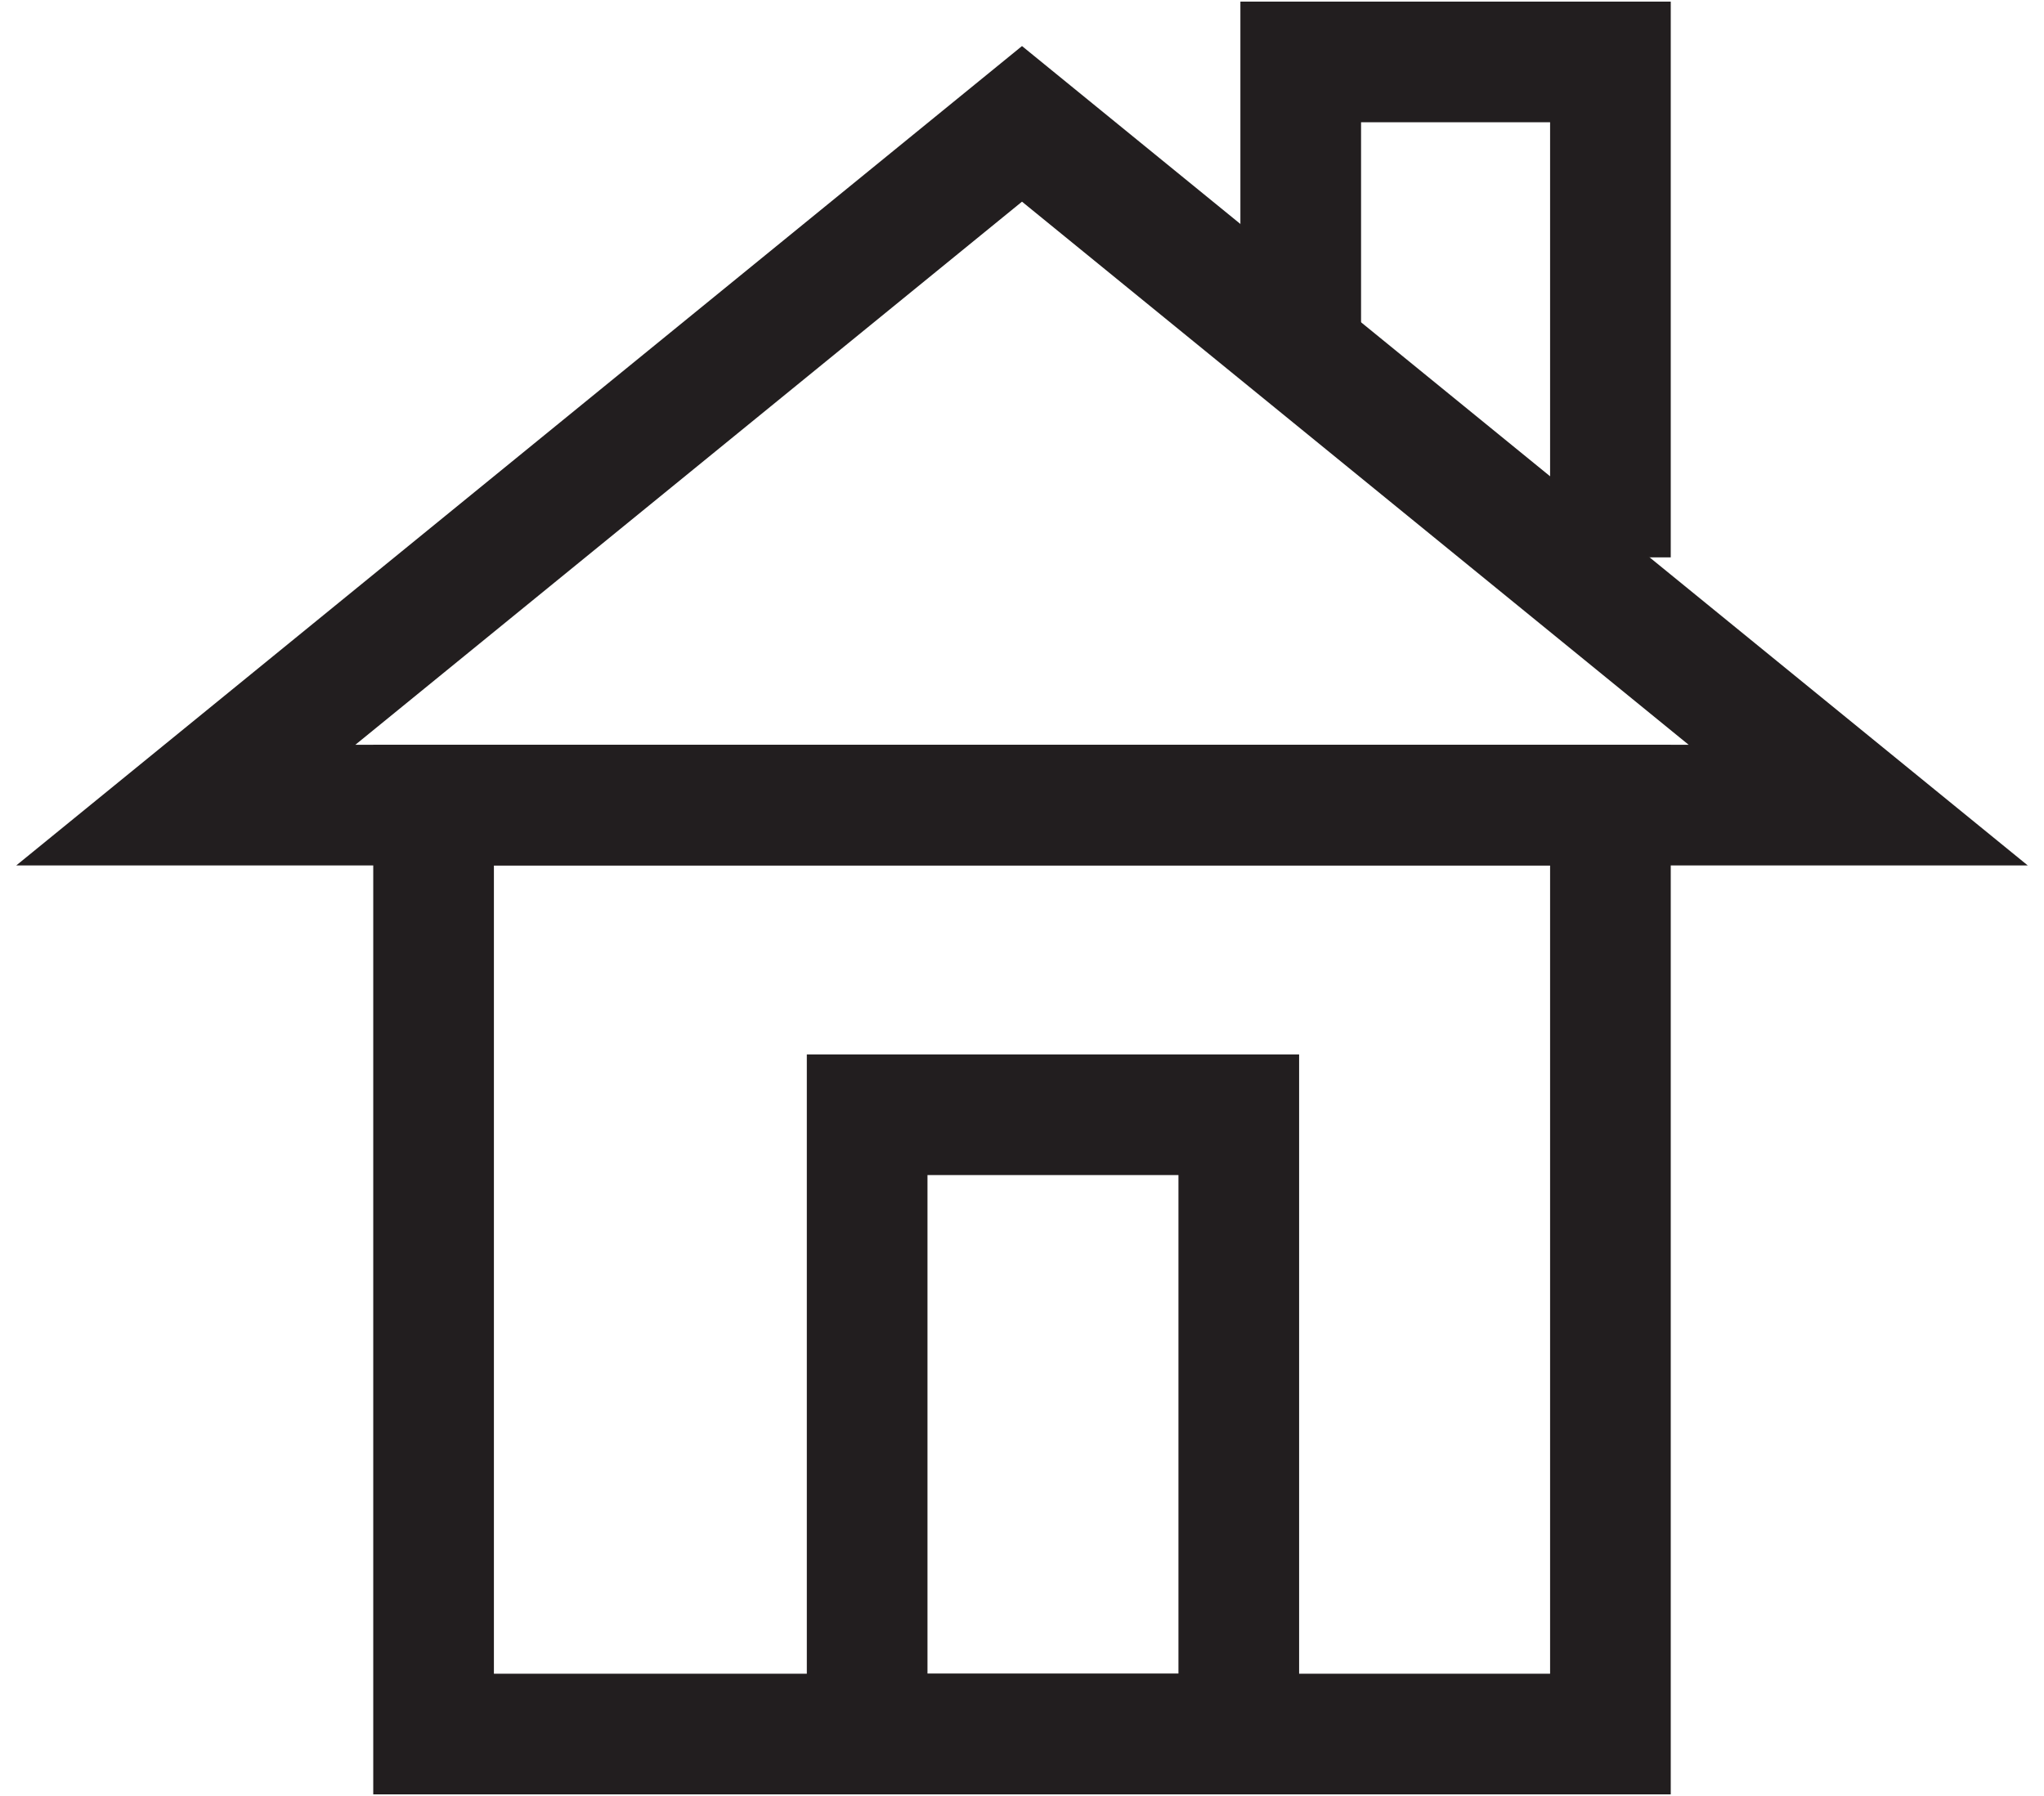 <?xml version="1.0" encoding="UTF-8"?>
<svg width="33px" height="29px" viewBox="0 0 33 29" version="1.1" xmlns="http://www.w3.org/2000/svg" xmlns:xlink="http://www.w3.org/1999/xlink">
    <!-- Generator: Sketch 51.3 (57544) - http://www.bohemiancoding.com/sketch -->
    <title>room-spray-icon</title>
    <desc>Created with Sketch.</desc>
    <defs></defs>
    <g id="Page-1" stroke="none" stroke-width="1" fill="none" fill-rule="evenodd">
        <g id="How_EOs-Copy" transform="translate(-522, -2827)" stroke="#221E1F" stroke-width="1.948">
            <g id="Pre-diluted-Essential-Oil-Products" transform="translate(120, 2132)">
                <g id="room-spray-icon" transform="translate(405, 696)">
                    <polygon id="Stroke-1" points="4 27 23 27 23 12 4 12"></polygon>
                    <polygon id="Stroke-3" points="0 12 13.5 1 27 12"></polygon>
                    <polyline id="Stroke-4" points="18 4.323 18 0 23 0 23 8"></polyline>
                    <polygon id="Stroke-5" points="11 27 17 27 17 17 11 17"></polygon>
                </g>
            </g>
        </g>
    </g>
</svg>